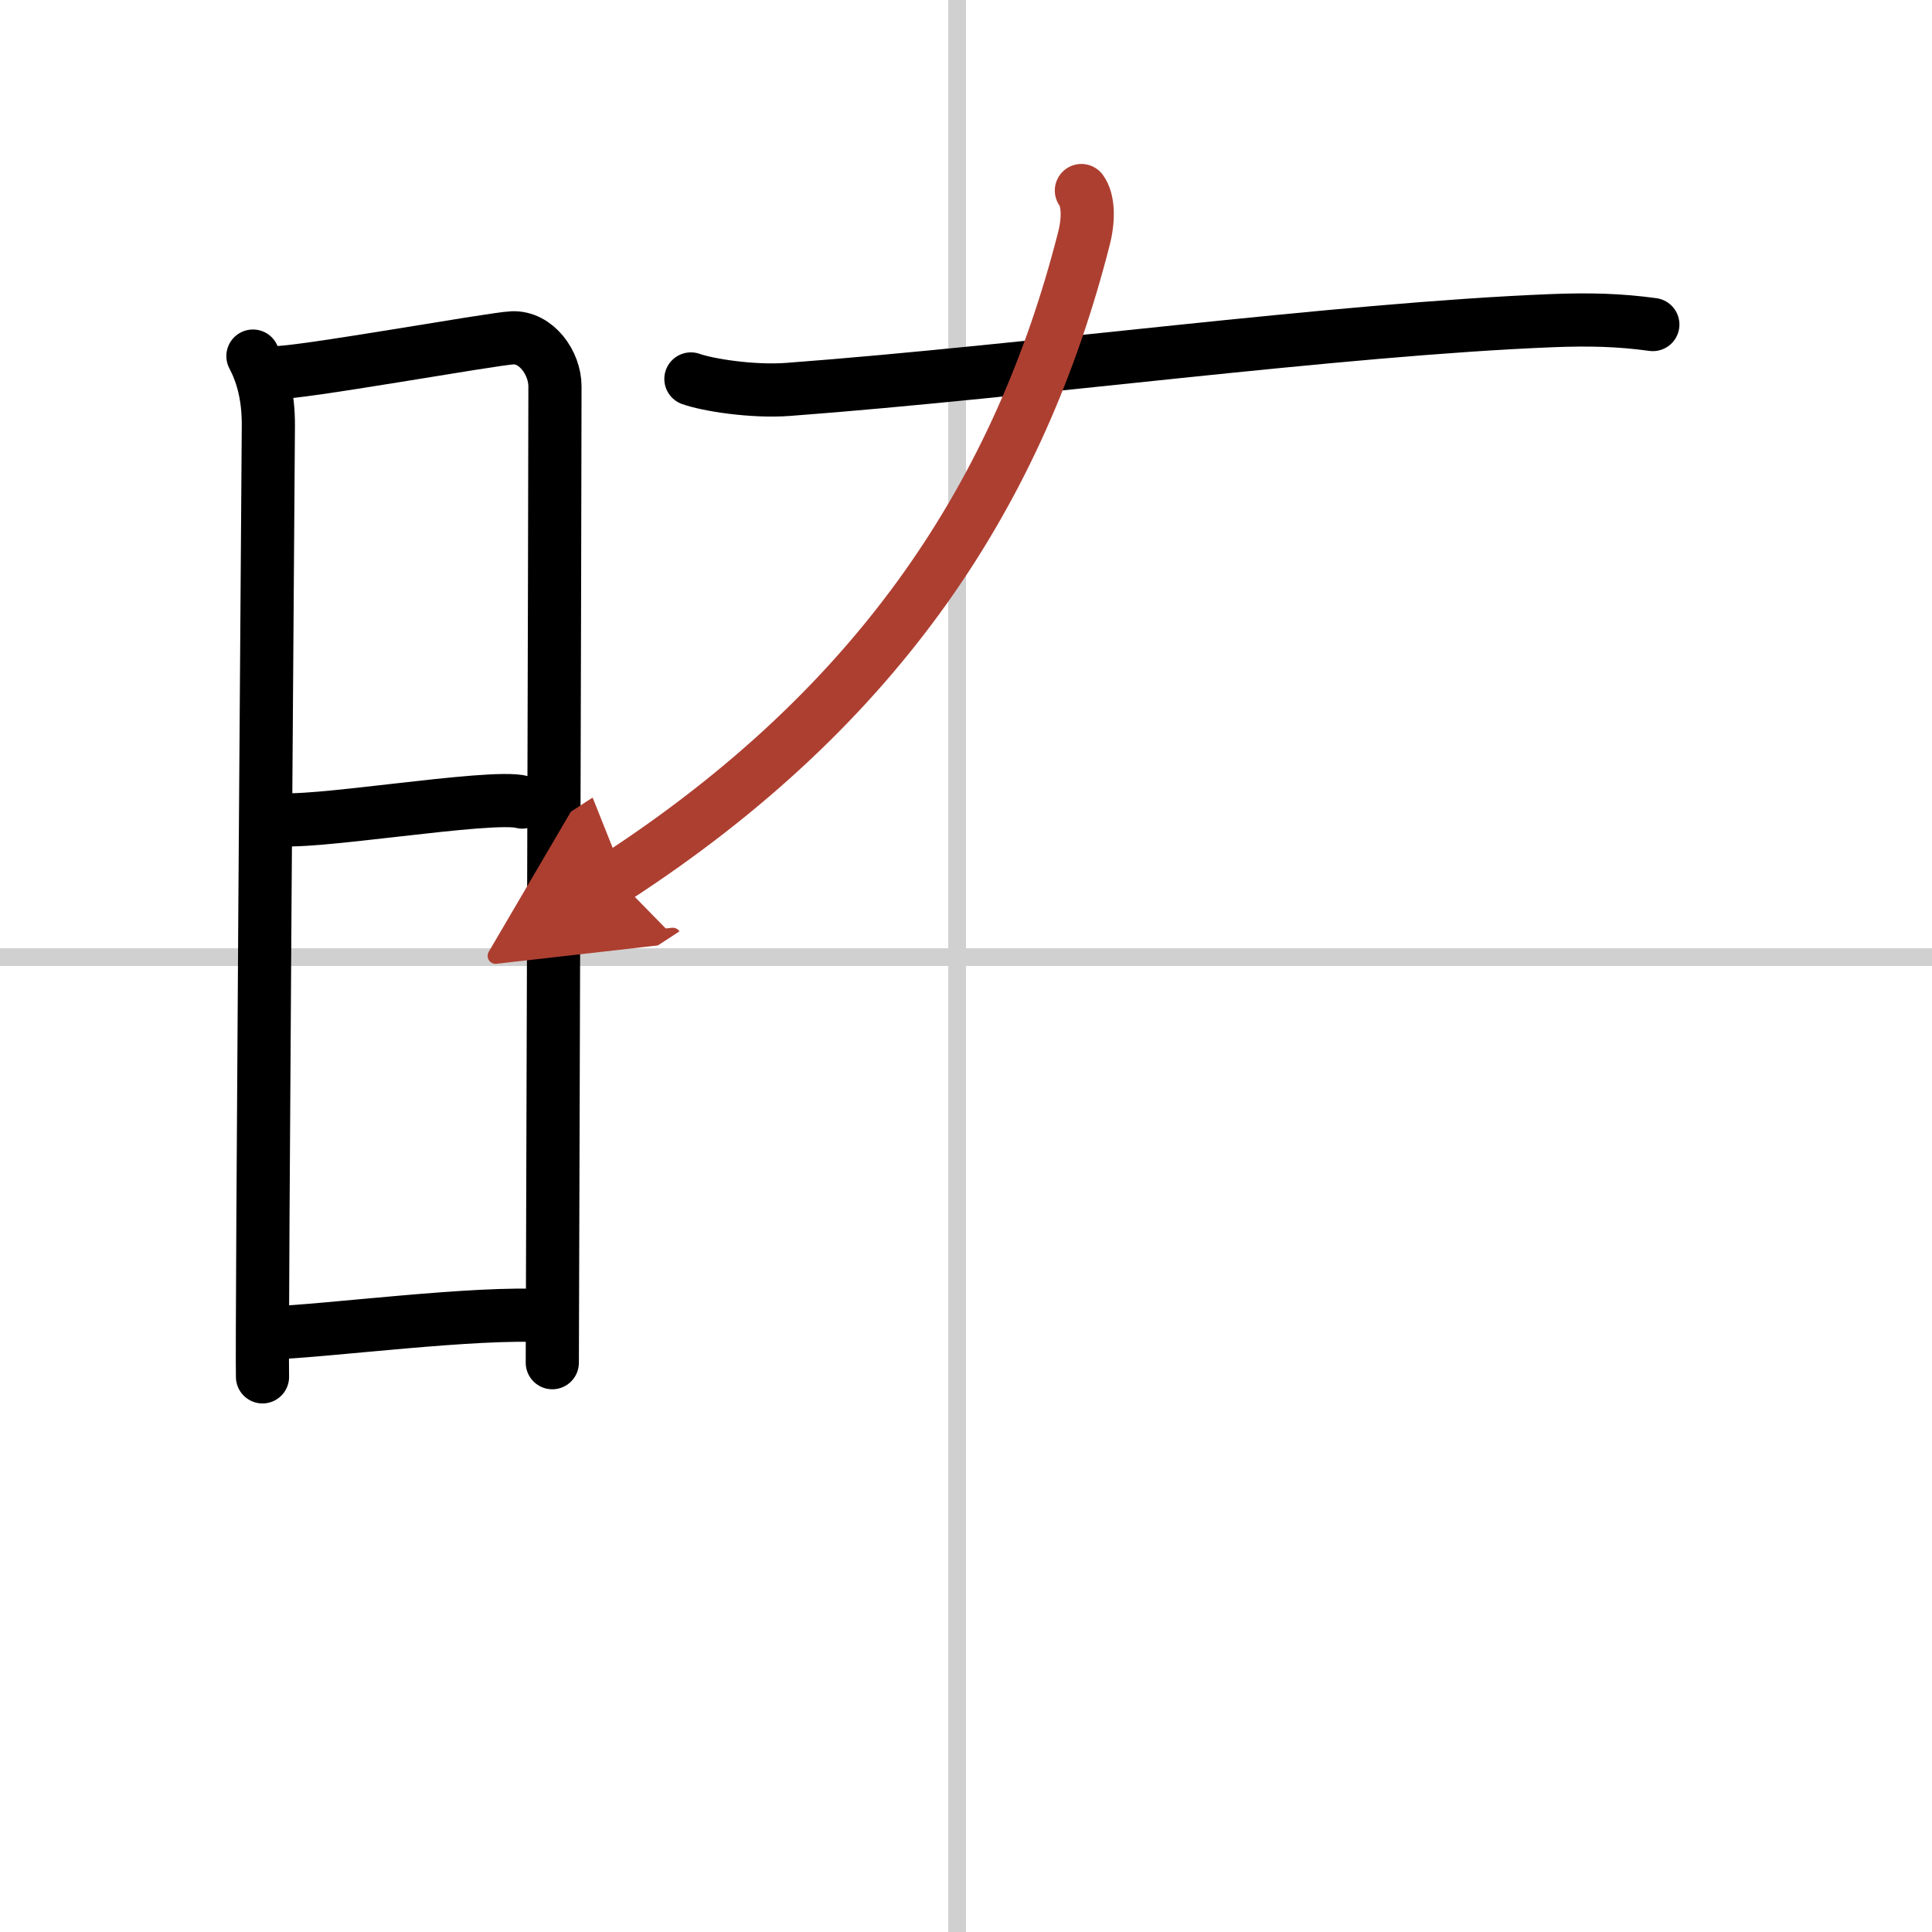 <svg width="400" height="400" viewBox="0 0 109 109" xmlns="http://www.w3.org/2000/svg"><defs><marker id="a" markerWidth="4" orient="auto" refX="1" refY="5" viewBox="0 0 10 10"><polyline points="0 0 10 5 0 10 1 5" fill="#ad3f31" stroke="#ad3f31"/></marker></defs><g fill="none" stroke="#000" stroke-linecap="round" stroke-linejoin="round" stroke-width="3"><rect width="100%" height="100%" fill="#fff" stroke="#fff"/><line x1="54" x2="54" y2="109" stroke="#d0d0d0" stroke-width="1"/><line x2="109" y1="54" y2="54" stroke="#d0d0d0" stroke-width="1"/><path d="m14.27 20.09c0.48 0.91 0.89 2.16 0.87 3.98-0.01 1.82-0.39 51.77-0.33 53.61"/><path d="m15.49 21.02c1.2 0.09 12.33-1.92 13.42-1.96 1.34-0.06 2.4 1.41 2.4 2.74 0 5.45-0.14 53.72-0.15 55.08"/><path d="m15.54 46.19c1.52 0.43 12.2-1.43 13.92-0.94"/><path d="m15.3 75.2c3.1-0.1 11.62-1.22 15.48-0.96"/><path d="m38.98 21.38c0.95 0.34 3.47 0.74 5.48 0.59 13.6-1.02 30.89-3.39 43.11-3.88 2.1-0.08 3.79-0.04 5.68 0.22"/><path d="m61.01 10.75c0.39 0.54 0.43 1.6 0.14 2.72-3.62 14.2-11.4 26.28-26.4 36.04" marker-end="url(#a)" stroke="#ad3f31"/></g></svg>
